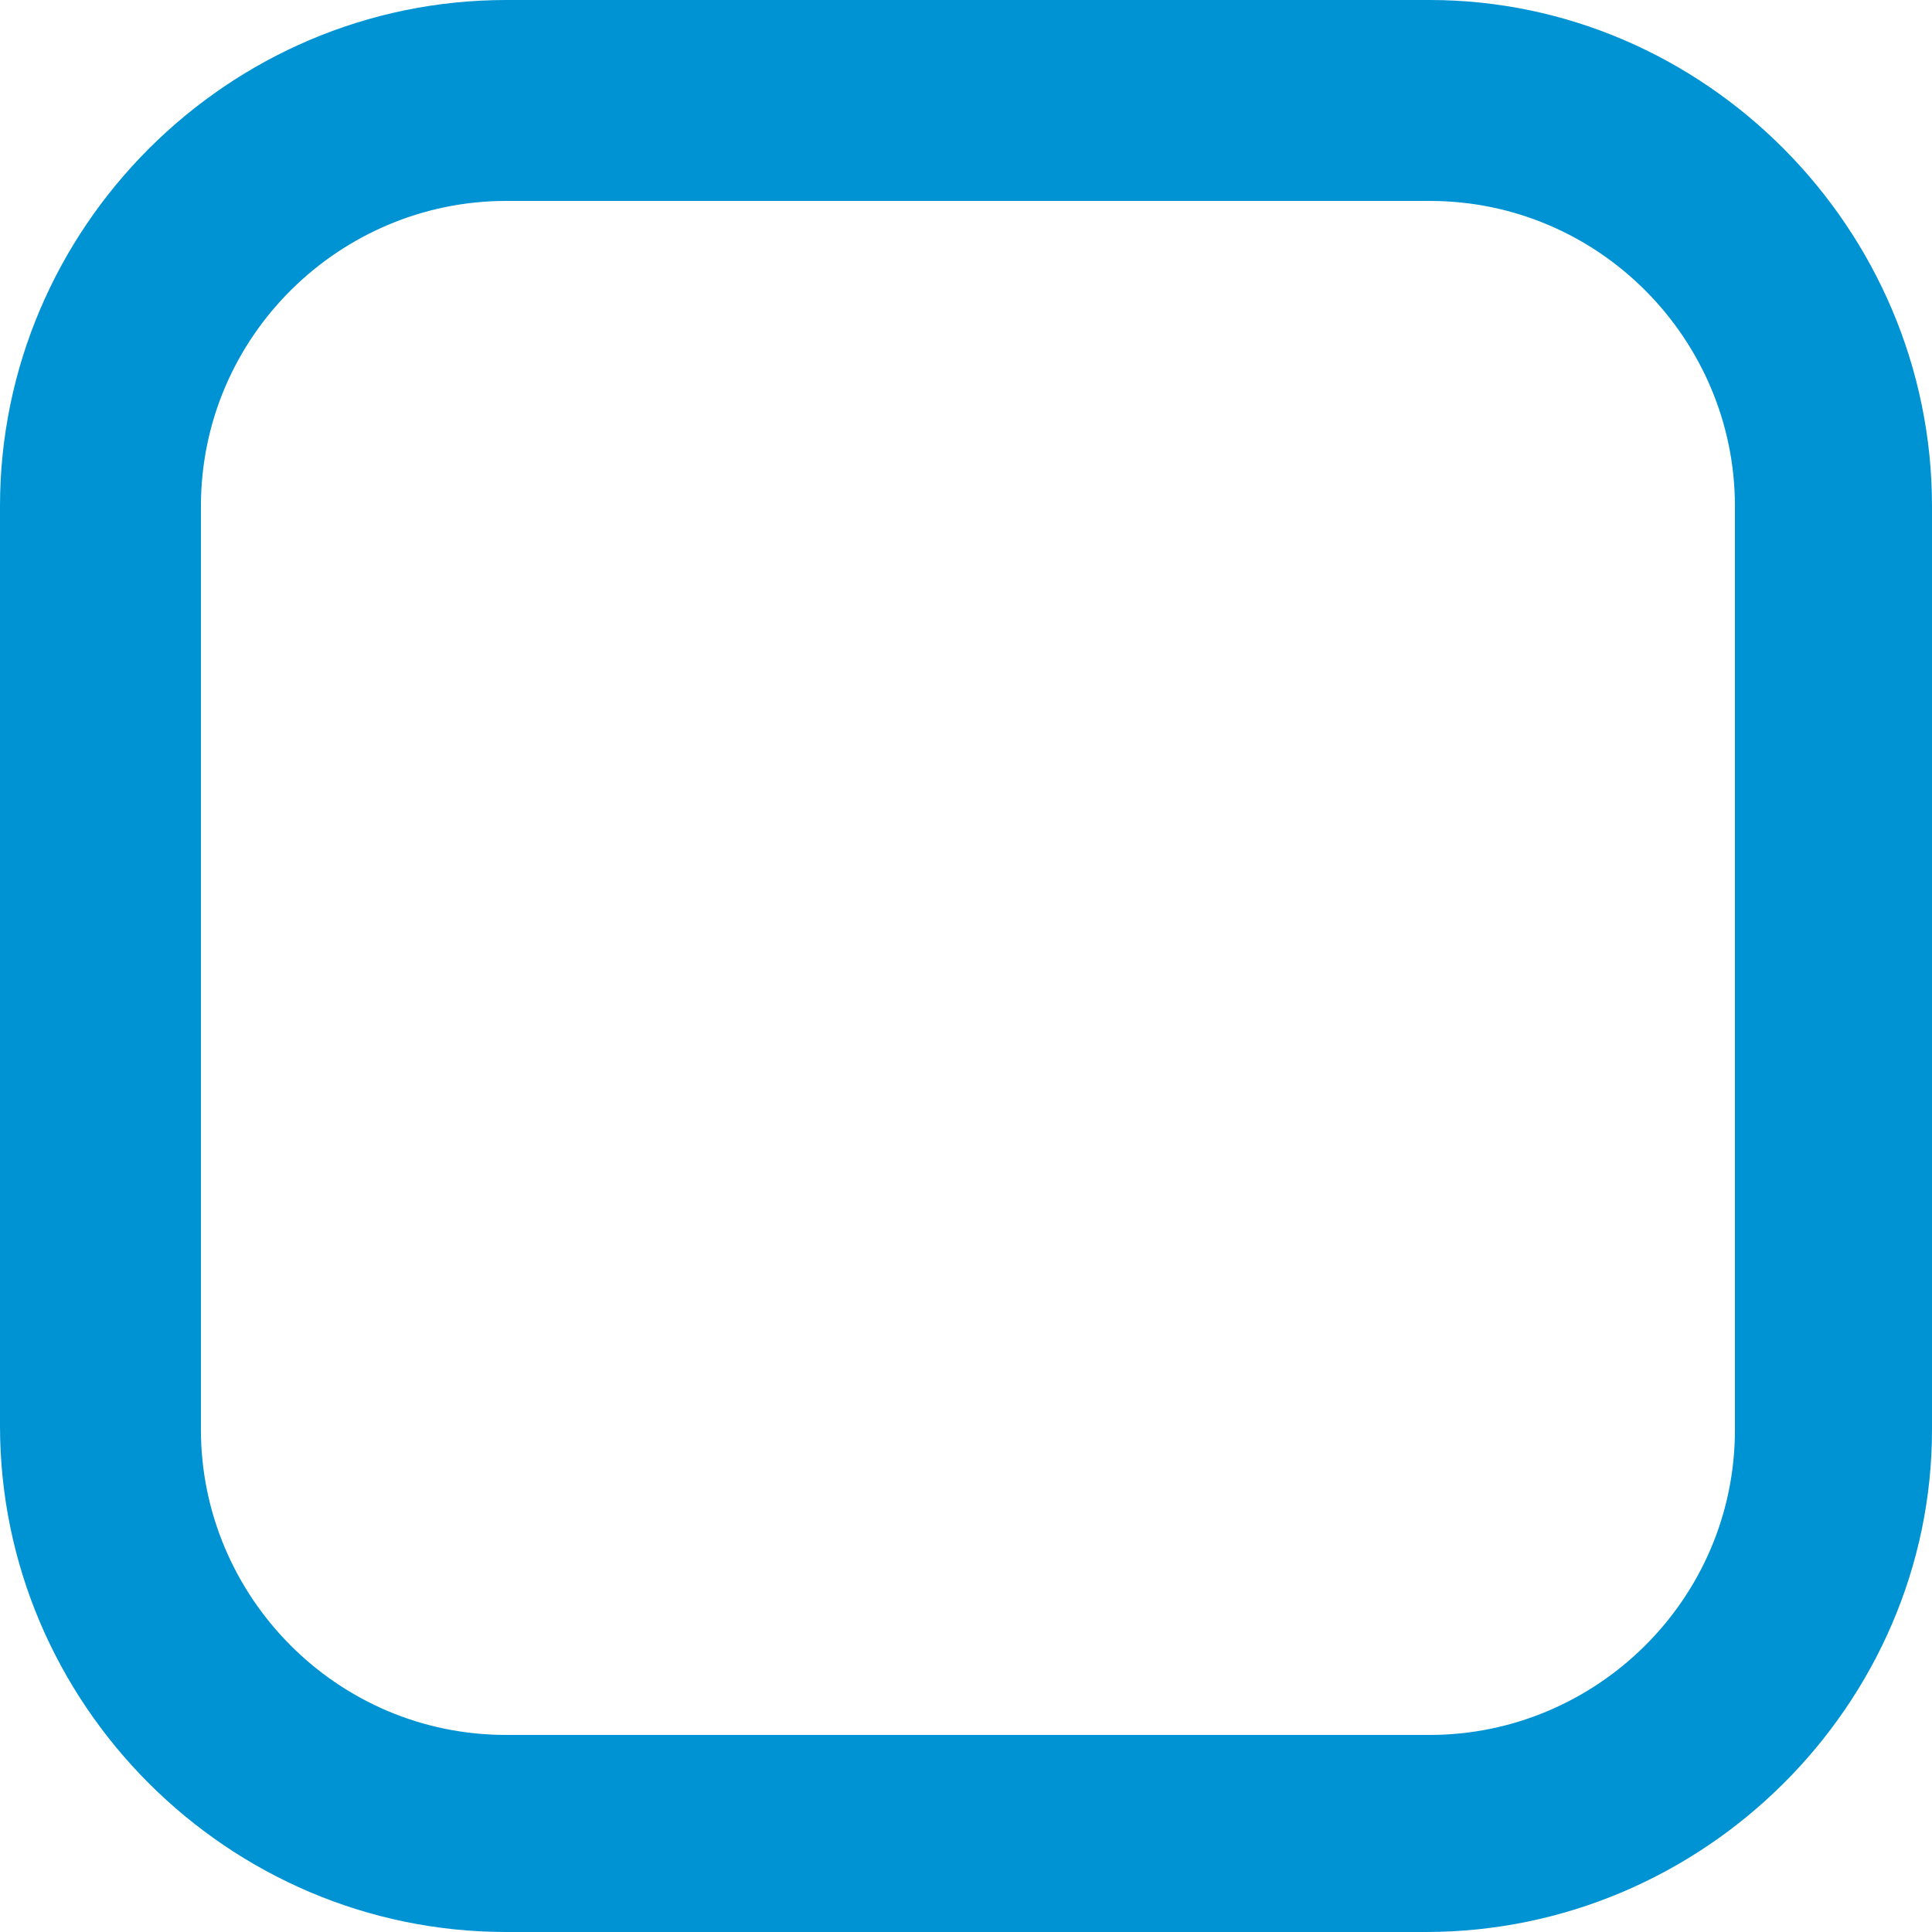 <?xml version="1.0" encoding="UTF-8"?>
<svg xmlns="http://www.w3.org/2000/svg" xmlns:xlink="http://www.w3.org/1999/xlink" version="1.1" x="0px" y="0px" viewBox="0 0 50 50" xml:space="preserve">
<g id="Ebene_2">
</g>
<g id="Ebene_1">
	<g>
		<g>
			<path fill="#0093D3" d="M36.9,50H13.1C5.9,50,0,44.1,0,36.9V13.1C0,5.9,5.9,0,13.1,0h23.9C44.1,0,50,5.9,50,13.1v23.9     C50,44.1,44.1,50,36.9,50z M13.1,5.2c-4.3,0-7.9,3.5-7.9,7.9v23.9c0,4.3,3.5,7.9,7.9,7.9h23.9c4.3,0,7.9-3.5,7.9-7.9V13.1     c0-4.3-3.5-7.9-7.9-7.9H13.1z"></path>
		</g>
	</g>
</g>
</svg>
